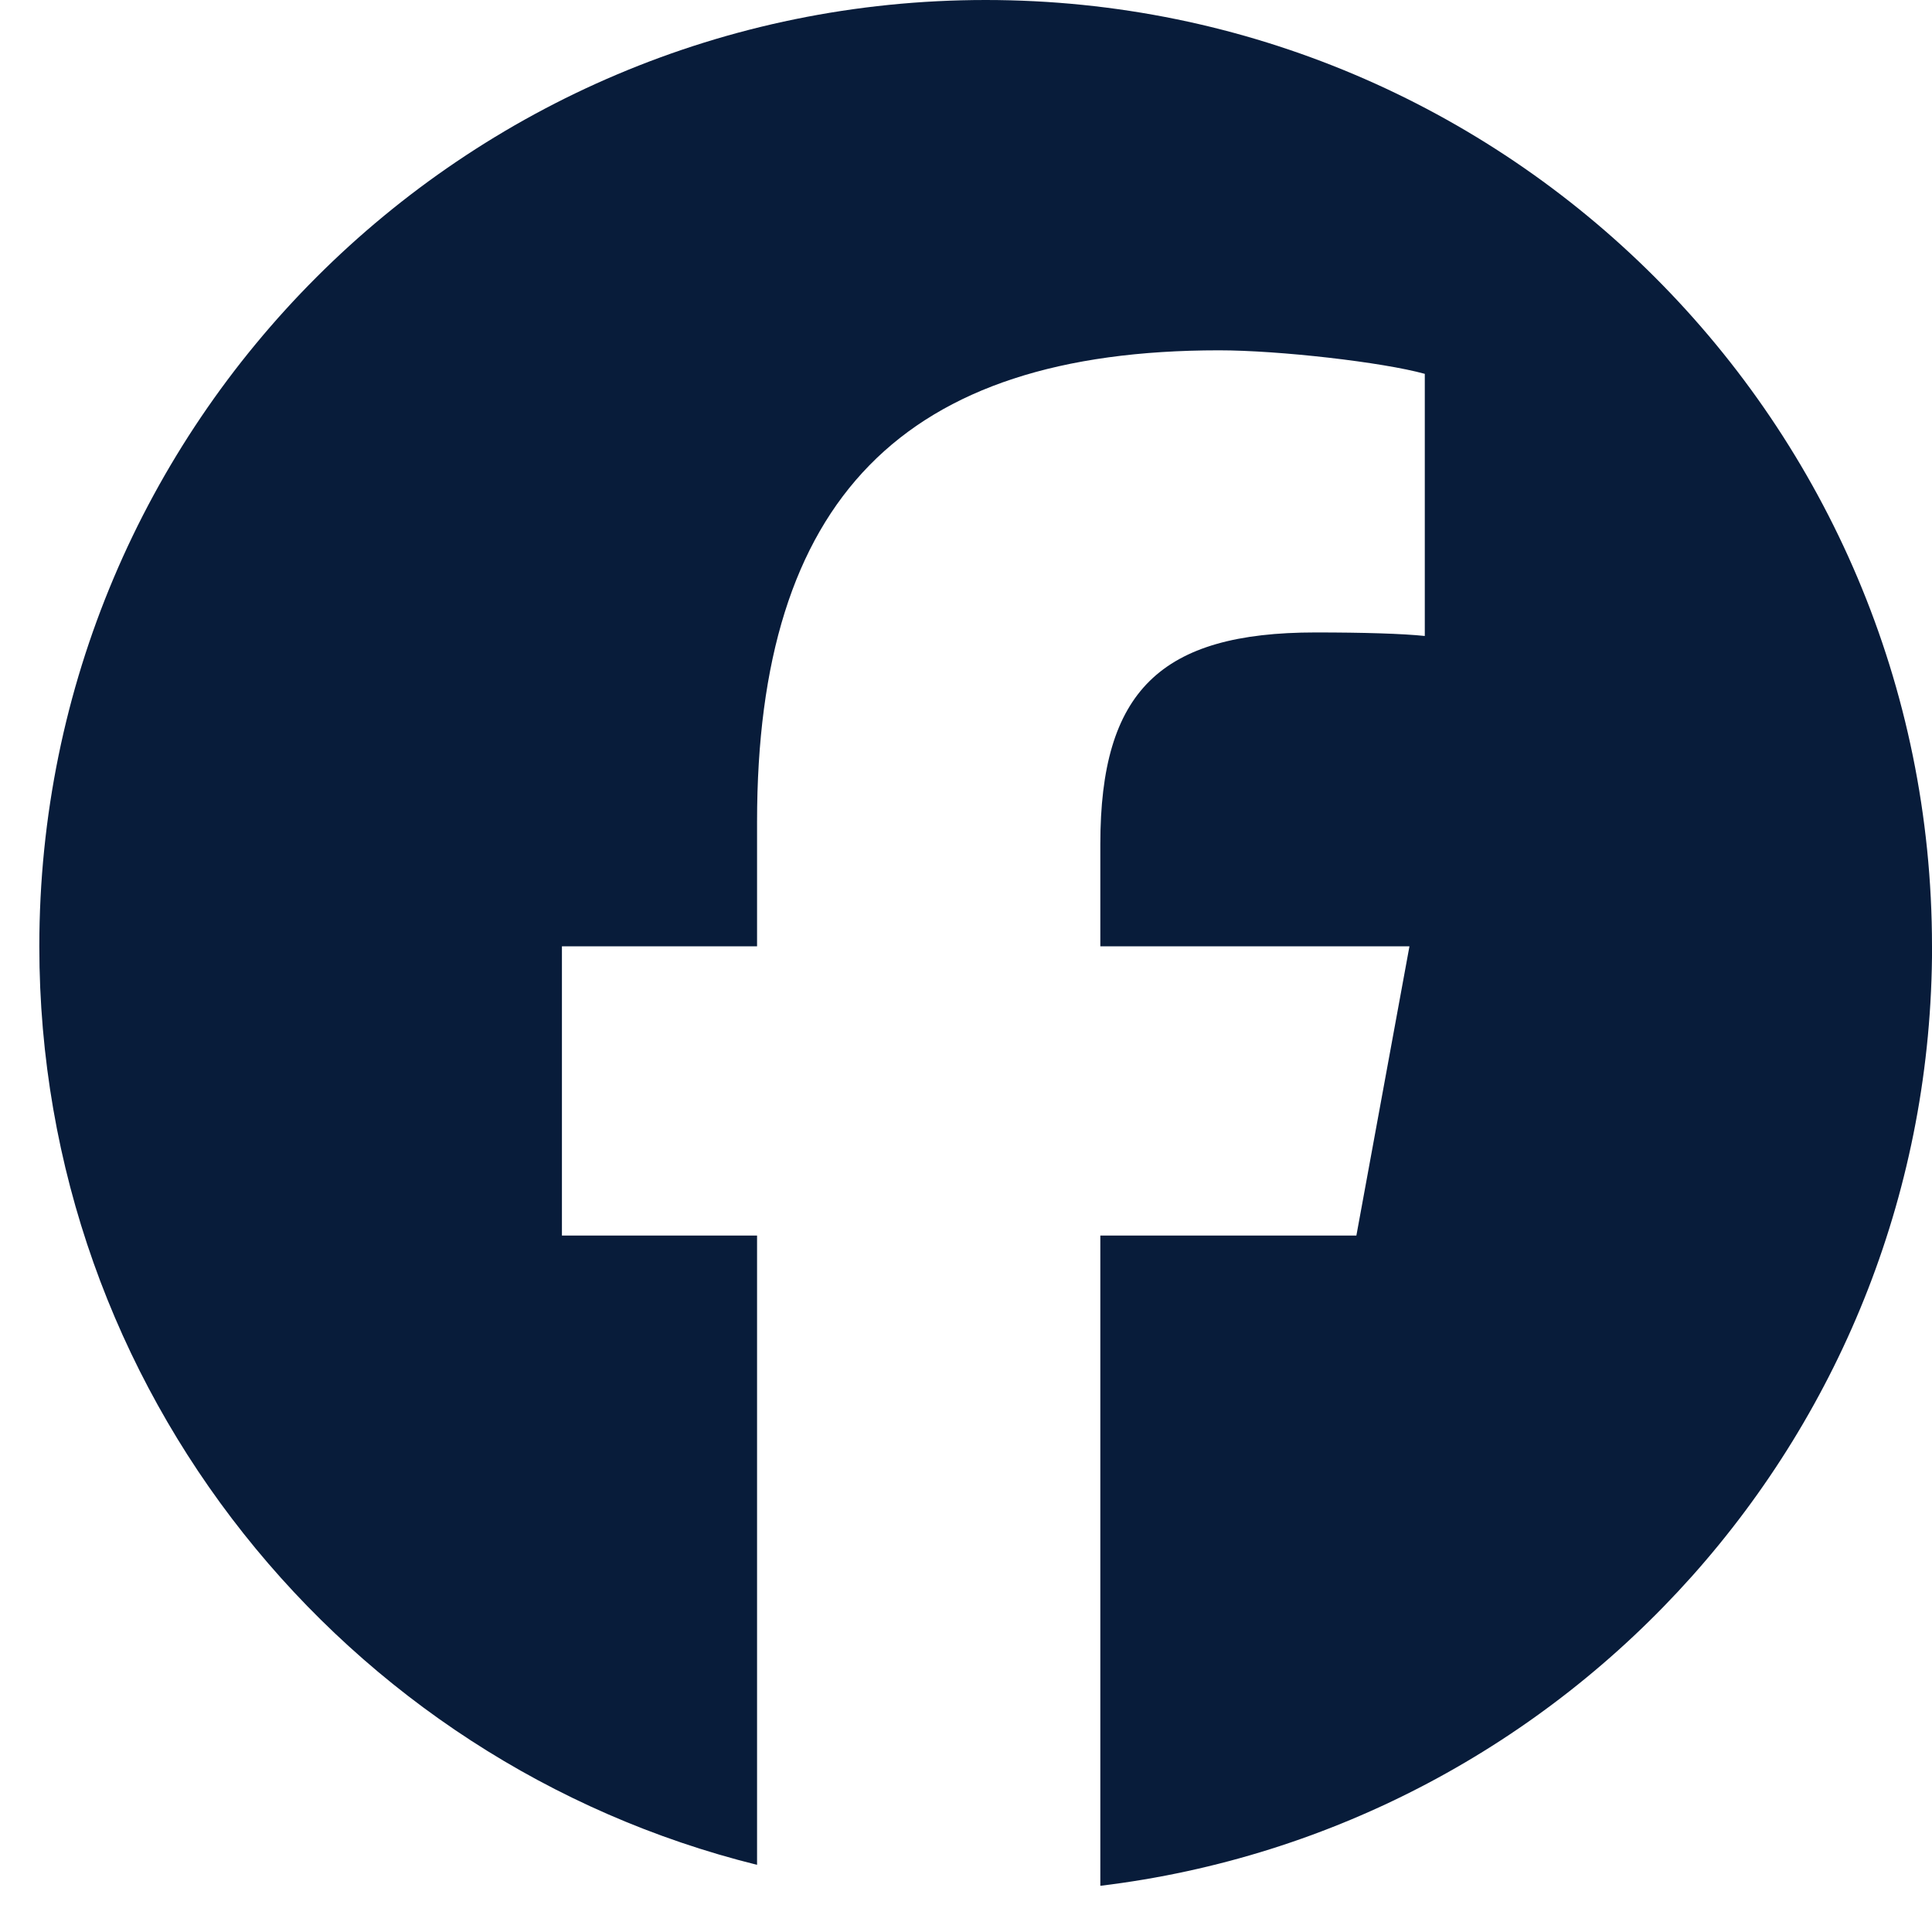 <?xml version="1.0" encoding="UTF-8"?> <svg xmlns="http://www.w3.org/2000/svg" width="34" height="34" viewBox="0 0 34 34" fill="none"><g clip-path="url(#clip0_423_37833)"><path d="M34 16.654C34 7.456 26.544 0 17.346 0C8.148 0 0.692 7.456 0.692 16.654C0.692 24.464 6.069 31.018 13.323 32.818V21.744H9.889V16.654H13.323V14.461C13.323 8.793 15.888 6.165 21.453 6.165C22.509 6.165 24.329 6.373 25.074 6.579V11.192C24.681 11.151 23.998 11.13 23.15 11.13C20.419 11.13 19.364 12.165 19.364 14.854V16.654H24.804L23.87 21.744H19.364V33.187C27.611 32.191 34.001 25.169 34.001 16.654H34Z" fill="#081C3A"></path></g><defs><clipPath id="clip0_423_37833"><rect width="33.308" height="33.308" fill="white" transform="translate(0.692)"></rect></clipPath></defs></svg> 